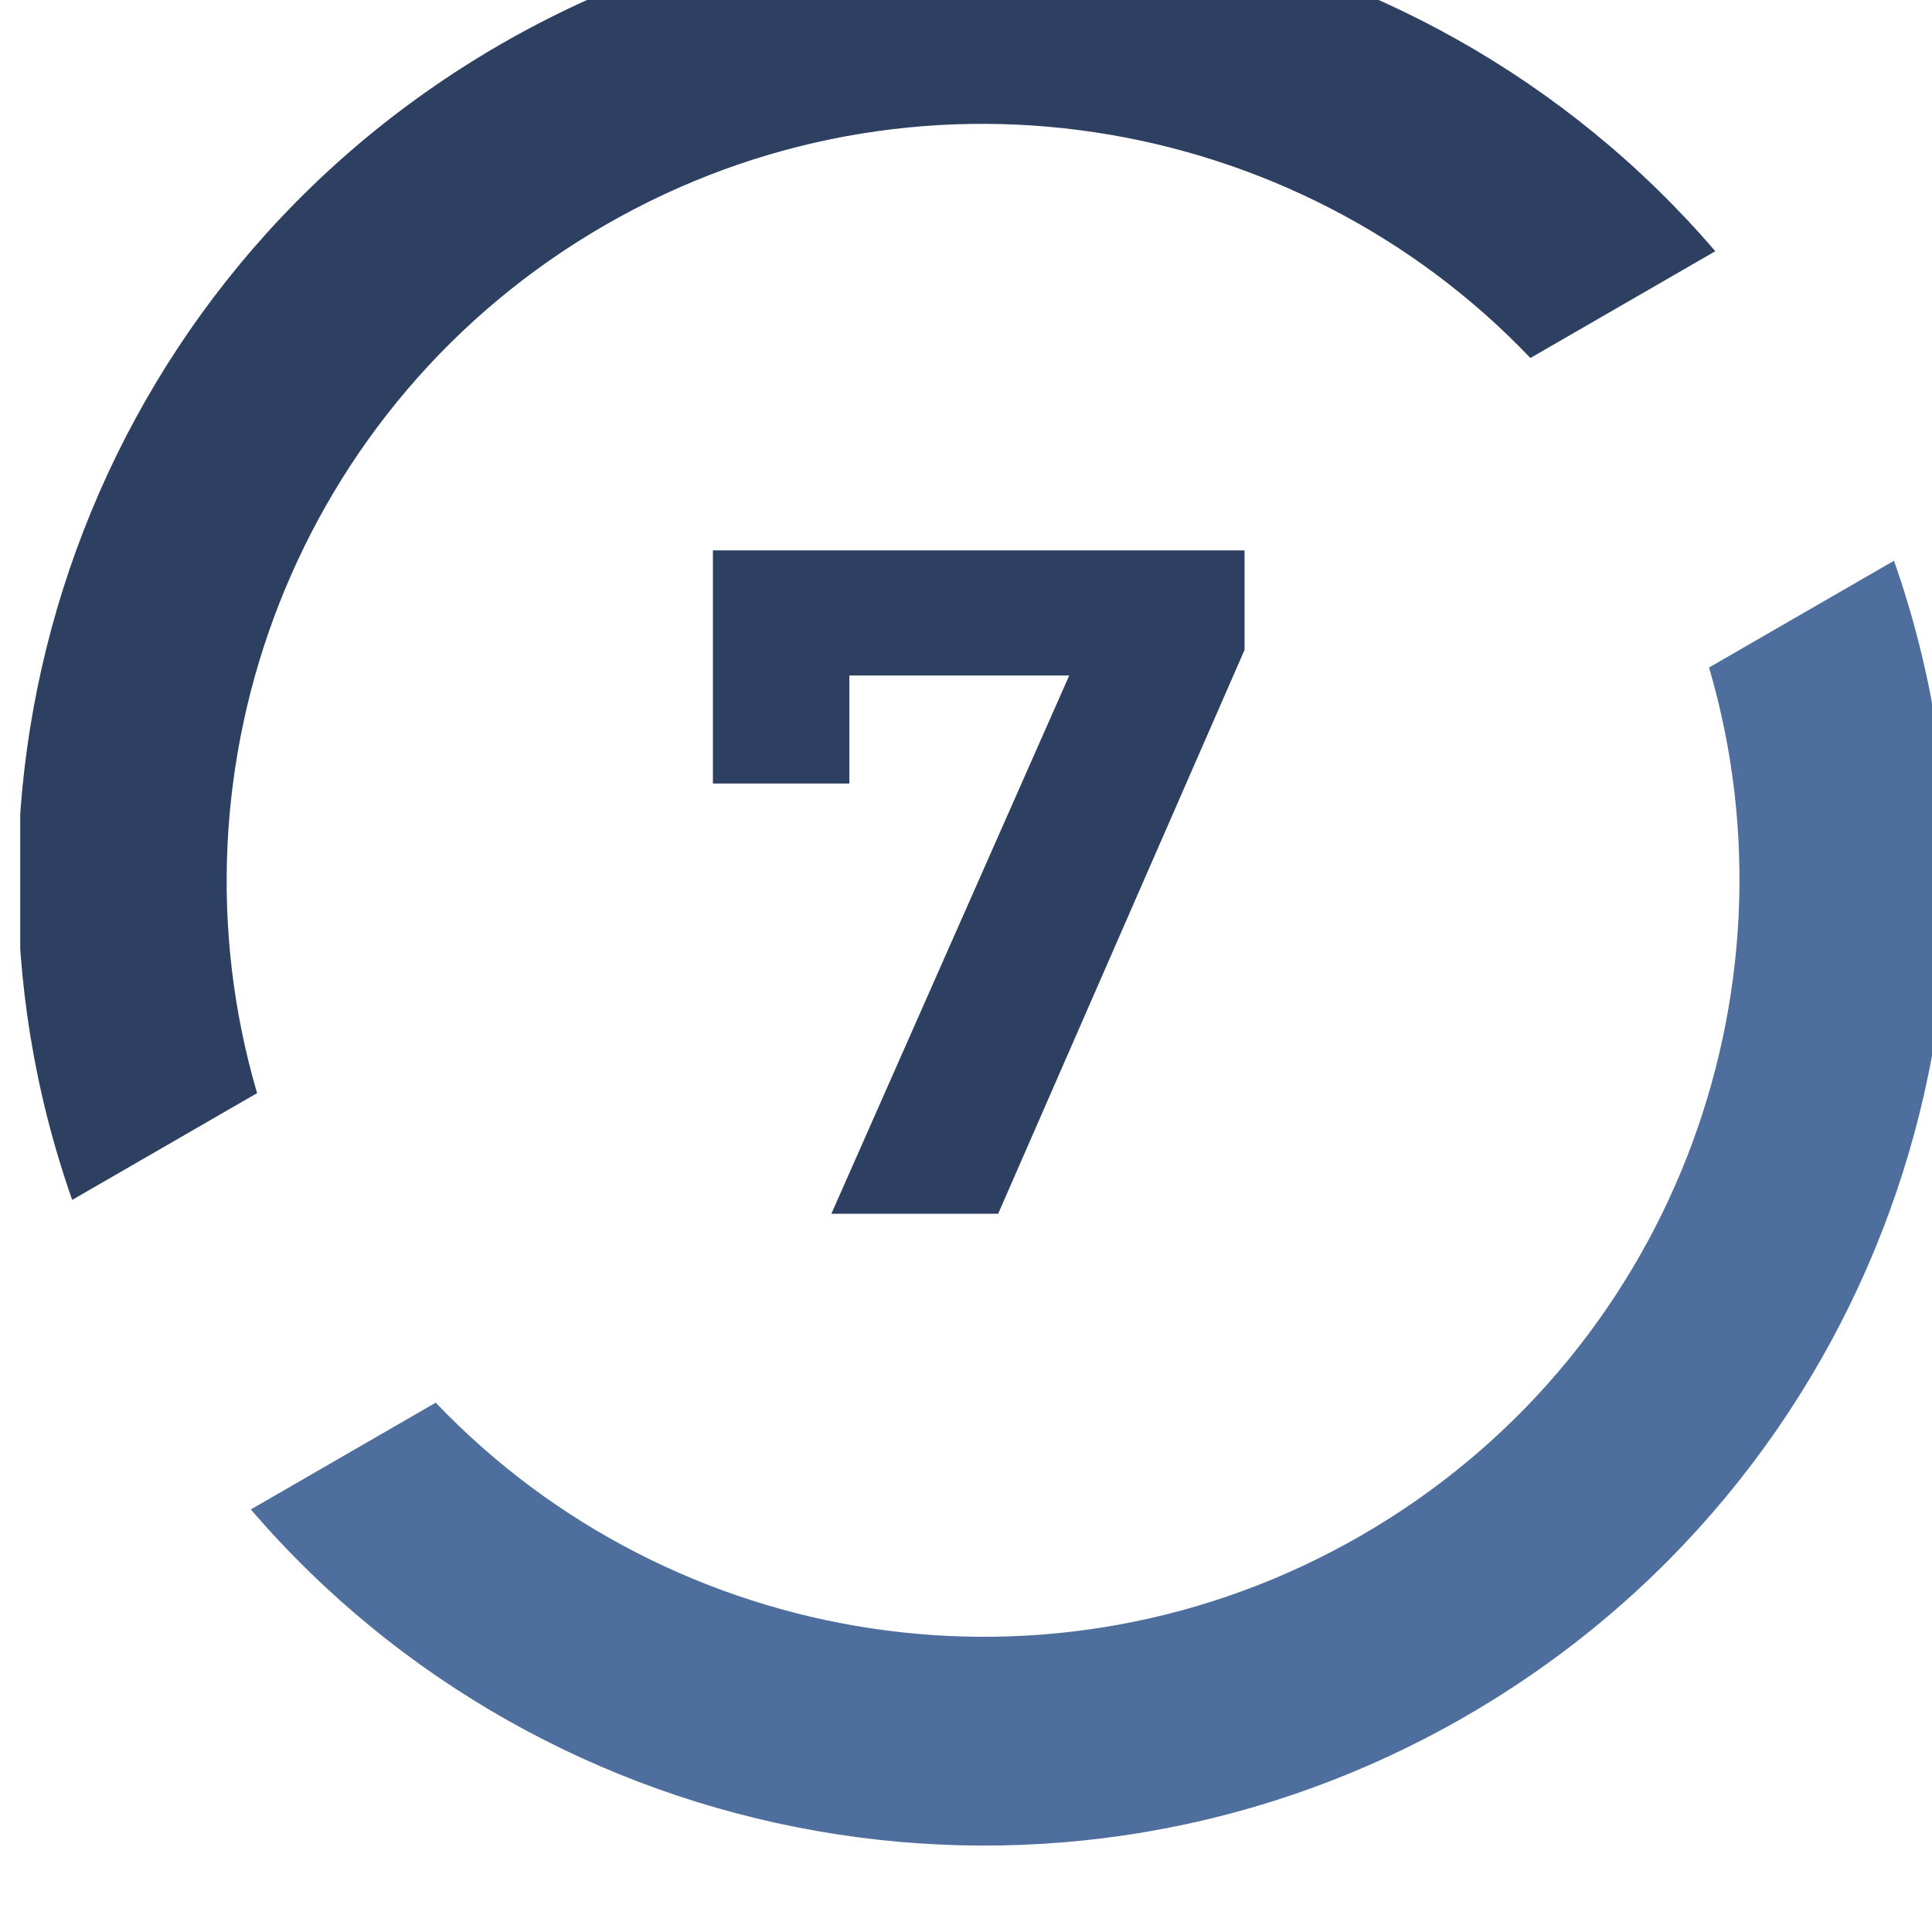<?xml version="1.0" encoding="UTF-8" standalone="no"?><!DOCTYPE svg PUBLIC "-//W3C//DTD SVG 1.1//EN" "http://www.w3.org/Graphics/SVG/1.1/DTD/svg11.dtd"><svg width="55px" height="55px" version="1.1" xmlns="http://www.w3.org/2000/svg" xmlns:xlink="http://www.w3.org/1999/xlink" xml:space="preserve" xmlns:serif="http://www.serif.com/" style="fill-rule:evenodd;clip-rule:evenodd;stroke-linejoin:round;stroke-miterlimit:2;"><g transform="matrix(1,0,0,1,-62.689,-2709.9)"><g transform="matrix(1.229,0,0,1.229,1747.29,-542.798)"><rect id="Artboard16" x="-1370.24" y="2645.72" width="44.736" height="44.736" style="fill:none;"/><clipPath id="_clip1"><rect id="Artboard161" serif:id="Artboard16" x="-1370.24" y="2645.72" width="44.736" height="44.736"/></clipPath><g clip-path="url(#_clip1)"><g transform="matrix(0.813,0,0,0.813,-1486.01,434.141)"><g transform="matrix(1,0,0,1,114.331,2610.39)"><path d="M81.453,126.965C85.757,139.202 80.888,153.168 69.25,159.887C57.612,166.606 43.082,163.84 34.638,153.994L39.906,150.952C46.61,157.984 57.493,159.806 66.275,154.735C75.058,149.665 78.922,139.328 76.184,130.007L81.453,126.965Z" style="fill:rgb(78,110,157);"/></g><g transform="matrix(1,0,0,1,114.331,2567.53)"><path d="M29.548,188.035C25.243,175.798 30.112,161.832 41.75,155.113C53.388,148.394 67.918,151.16 76.362,161.006L71.094,164.048C64.391,157.016 53.507,155.194 44.725,160.265C35.942,165.335 32.078,175.672 34.816,184.993L29.548,188.035Z" style="fill:rgb(45,64,97);"/></g><g transform="matrix(1,0,0,1,114.331,2382.96)"><path d="M62.95,354.1L62.95,356.935L55.93,373L51.178,373L57.955,357.664L51.691,357.664L51.691,360.742L47.803,360.742L47.803,354.1L62.95,354.1Z" style="fill:rgb(45,64,97);fill-rule:nonzero;"/></g></g></g></g></g></svg>